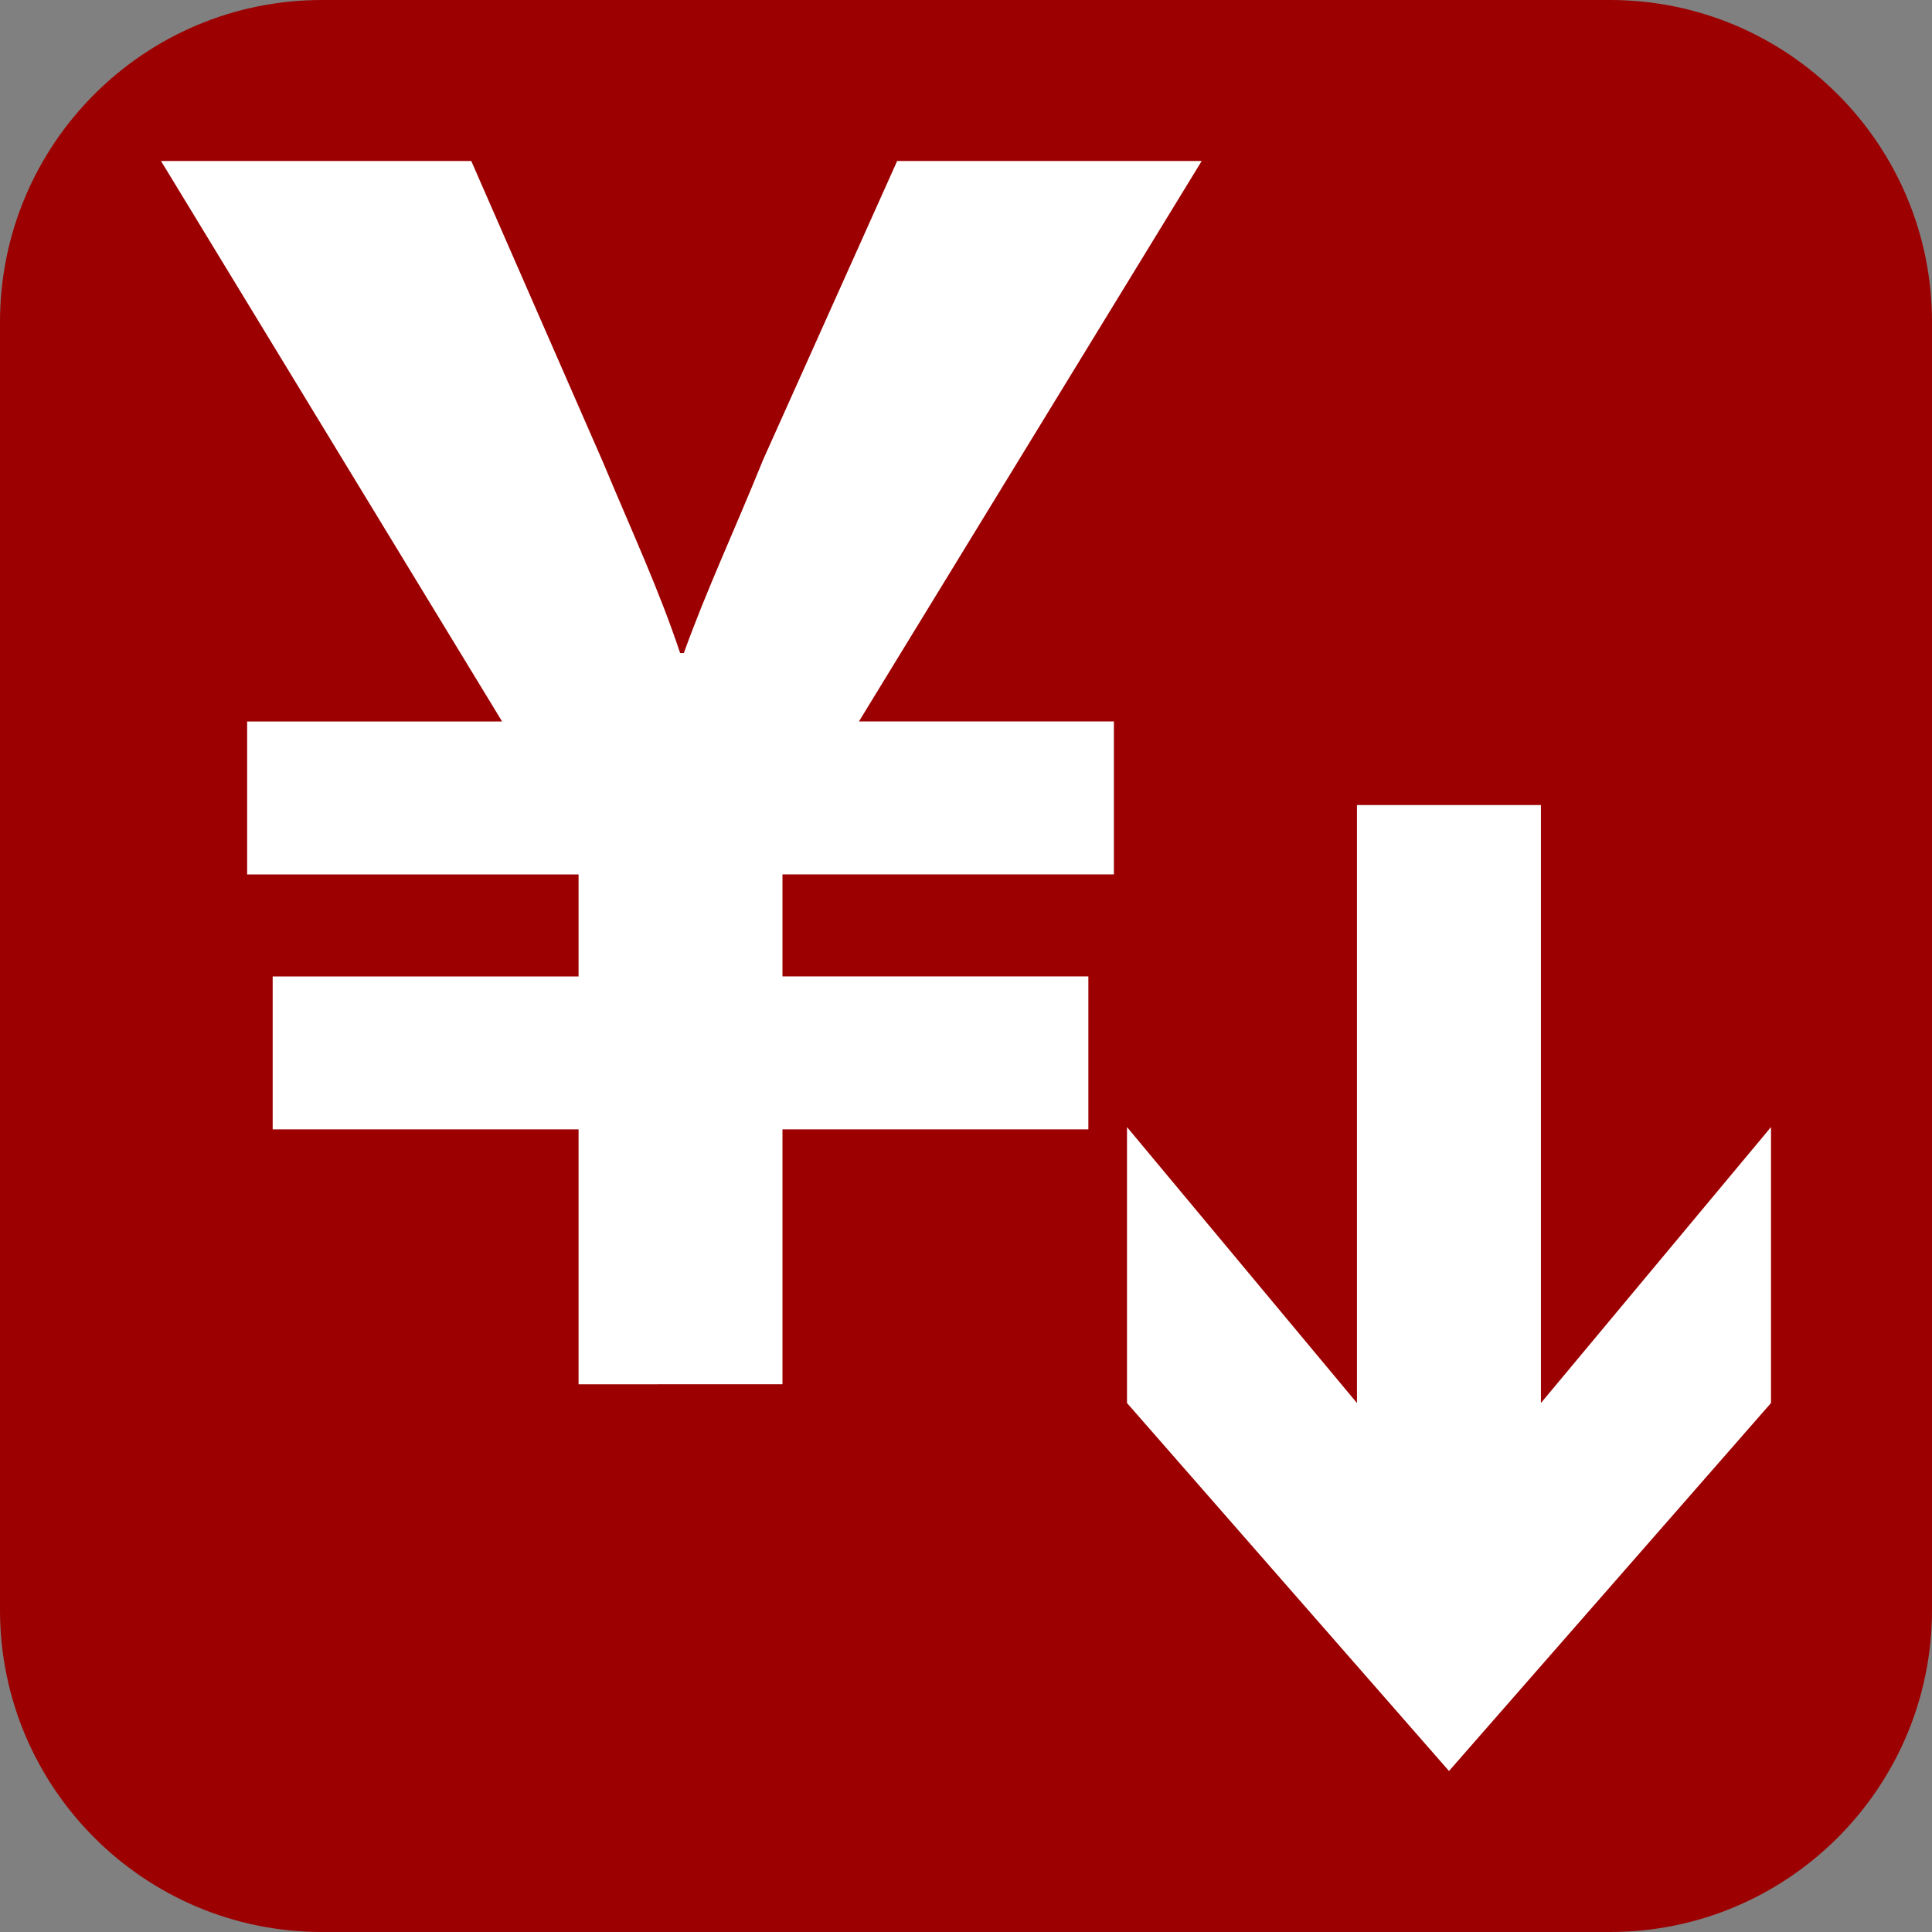 <?xml version="1.0" encoding="utf-8"?>
<!-- Generator: Adobe Illustrator 16.0.4, SVG Export Plug-In . SVG Version: 6.00 Build 0)  -->
<!DOCTYPE svg PUBLIC "-//W3C//DTD SVG 1.1//EN" "http://www.w3.org/Graphics/SVG/1.1/DTD/svg11.dtd">
<svg version="1.1" id="レイヤー_1" xmlns="http://www.w3.org/2000/svg" xmlns:xlink="http://www.w3.org/1999/xlink" x="0px"
	 y="0px" width="60px" height="60px" viewBox="0 0 60 60" enable-background="new 0 0 60 60" xml:space="preserve">
<rect x="0" y="0" width="60" height="60" fill="#808080" stroke="none"/>
<path fill="#9C0001" d="M60,50c0,5.521-4.479,10-10,10H10C4.477,60,0,55.521,0,50V10C0,4.477,4.477,0,10,0h40
	c5.521,0,10,4.477,10,10V50z"/>
<path fill="#FFFFFF" d="M24.3,42.989v-7.916h9.5v-4.75h-9.5v-3.168h10.293v-4.75h-7.918L37.32,5h-9.458l-4.158,9.267
	c-0.938,2.312-1.76,4.052-2.467,6.014h-0.115c-0.658-1.972-1.462-3.693-2.408-5.956L14.636,5H5l10.593,17.406H7.675v4.75h10.293
	v3.168h-9.5v4.75h9.5v7.916L24.3,42.989L24.3,42.989z"/>
<path fill="#FFFFFF" d="M47.855,25.002h-5.713v18.57L35,35.002v8.57L45,55l10-11.428v-8.57l-7.145,8.57V25.002z"/>
</svg>
